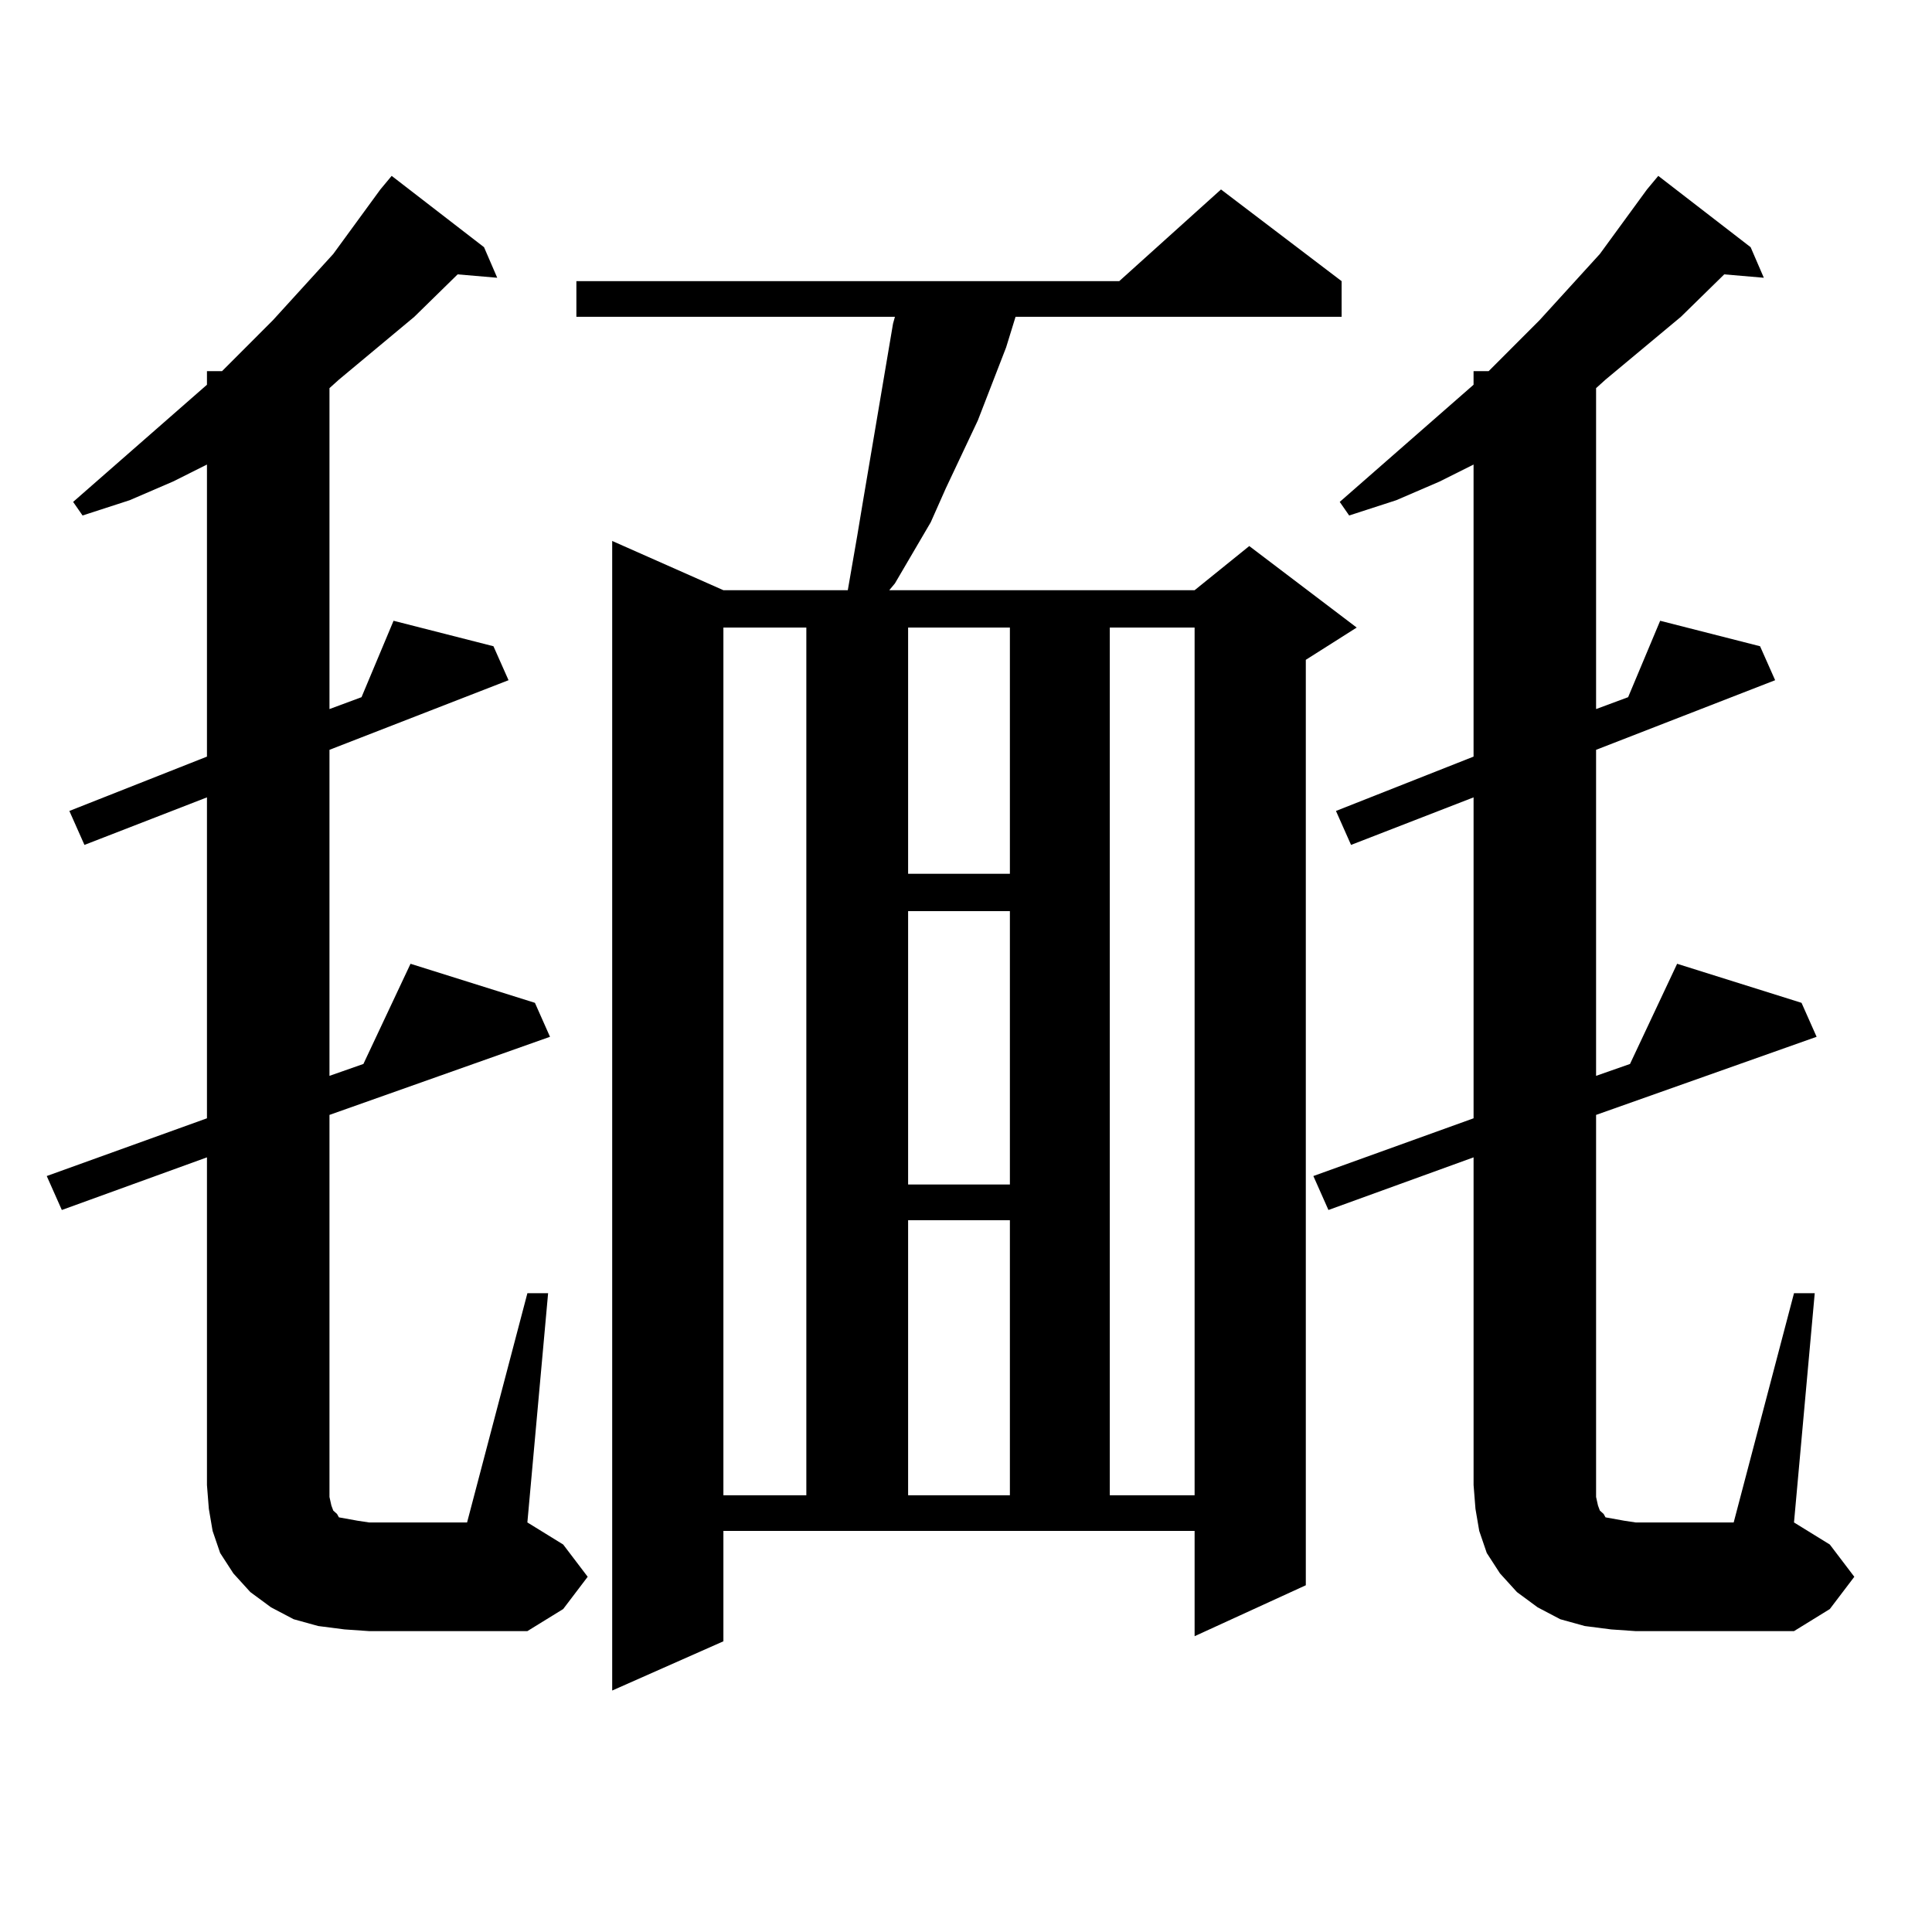 <?xml version="1.0" encoding="utf-8"?>
<!-- Generator: Adobe Illustrator 16.0.0, SVG Export Plug-In . SVG Version: 6.00 Build 0)  -->
<!DOCTYPE svg PUBLIC "-//W3C//DTD SVG 1.1//EN" "http://www.w3.org/Graphics/SVG/1.1/DTD/svg11.dtd">
<svg version="1.1" id="图层_1" xmlns="http://www.w3.org/2000/svg" xmlns:xlink="http://www.w3.org/1999/xlink" x="0px" y="0px"
	 width="1000px" height="1000px" viewBox="0 0 1000 1000" enable-background="new 0 0 1000 1000" xml:space="preserve">
<path d="M196.873,98.066l5.854-7.031l47.804,36.914l6.829,15.82l-20.487-1.758l-22.438,21.973l-39.023,32.52l-4.878,4.395v166.113
	l16.585-6.152l16.585-39.551l51.706,13.184l7.805,17.578l-92.681,36.035v168.75l17.561-6.152l24.39-51.855l64.389,20.215
	l7.805,17.578l-114.144,40.43v197.754l0.976,4.395l0.976,2.637l0.976,0.879l0.976,0.879l0.976,1.758l4.878,0.879l4.878,0.879
	l5.854,0.879h50.73l31.219-118.652H283.7l-10.731,118.652l18.536,11.426l12.683,16.699l-12.683,16.699l-18.536,11.426H191.02
	l-12.683-0.879l-13.658-1.758l-12.683-3.516l-11.707-6.152l-10.731-7.91l-8.78-9.668l-6.829-10.547l-3.902-11.426l-1.951-11.426
	l-0.976-12.305V599.043l-75.12,27.246l-7.805-17.578l82.925-29.883V412.715l-63.413,24.609l-7.805-17.578l71.218-28.125V240.449
	l-17.561,8.789l-22.438,9.668l-24.39,7.91l-4.878-7.031l69.267-60.645v-7.031h7.805l26.341-26.367l31.219-34.277L196.873,98.066z
	 M374.43,849.531l-57.56,25.488V280l57.56,25.488h64.389l4.878-28.125l2.927-17.578l15.609-92.285l0.976-3.516H298.334v-18.457
	h280.969l52.682-47.461l62.438,47.461v18.457H525.646l-4.878,15.82l-14.634,37.793l-16.585,35.156l-7.805,17.578l-18.536,31.641
	l-2.927,3.516h158.045l28.292-22.852l55.608,42.188l-26.341,16.699v479.004l-57.56,26.367v-54.492H374.43V849.531z M374.43,324.824
	v449.121h42.926V324.824H374.43z M470.037,324.824v127.441h52.682V324.824H470.037z M470.037,471.602v141.504h52.682V471.602
	H470.037z M470.037,631.563v142.383h52.682V631.563H470.037z M574.425,324.824v449.121h43.901V324.824H574.425z M852.467,98.066
	l5.854-7.031l47.804,36.914l6.829,15.82l-20.487-1.758l-22.438,21.973l-39.023,32.52l-4.878,4.395v166.113l16.585-6.152
	l16.585-39.551l51.706,13.184l7.805,17.578l-92.681,36.035v168.75l17.561-6.152l24.39-51.855l64.389,20.215l7.805,17.578
	l-114.144,40.43v197.754l0.976,4.395l0.976,2.637l0.976,0.879l0.976,0.879l0.976,1.758l4.878,0.879l4.878,0.879l5.854,0.879h50.73
	l31.219-118.652h10.731l-10.731,118.652l18.536,11.426l12.683,16.699l-12.683,16.699l-18.536,11.426h-81.949l-12.683-0.879
	l-13.658-1.758l-12.683-3.516l-11.707-6.152l-10.731-7.91l-8.78-9.668l-6.829-10.547l-3.902-11.426l-1.951-11.426l-0.976-12.305
	V599.043l-75.12,27.246l-7.805-17.578l82.925-29.883V412.715L699.3,437.324l-7.805-17.578l71.218-28.125V240.449l-17.561,8.789
	l-22.438,9.668l-24.39,7.91l-4.878-7.031l69.267-60.645v-7.031h7.805l26.341-26.367l31.219-34.277L852.467,98.066z"/>
</svg>
